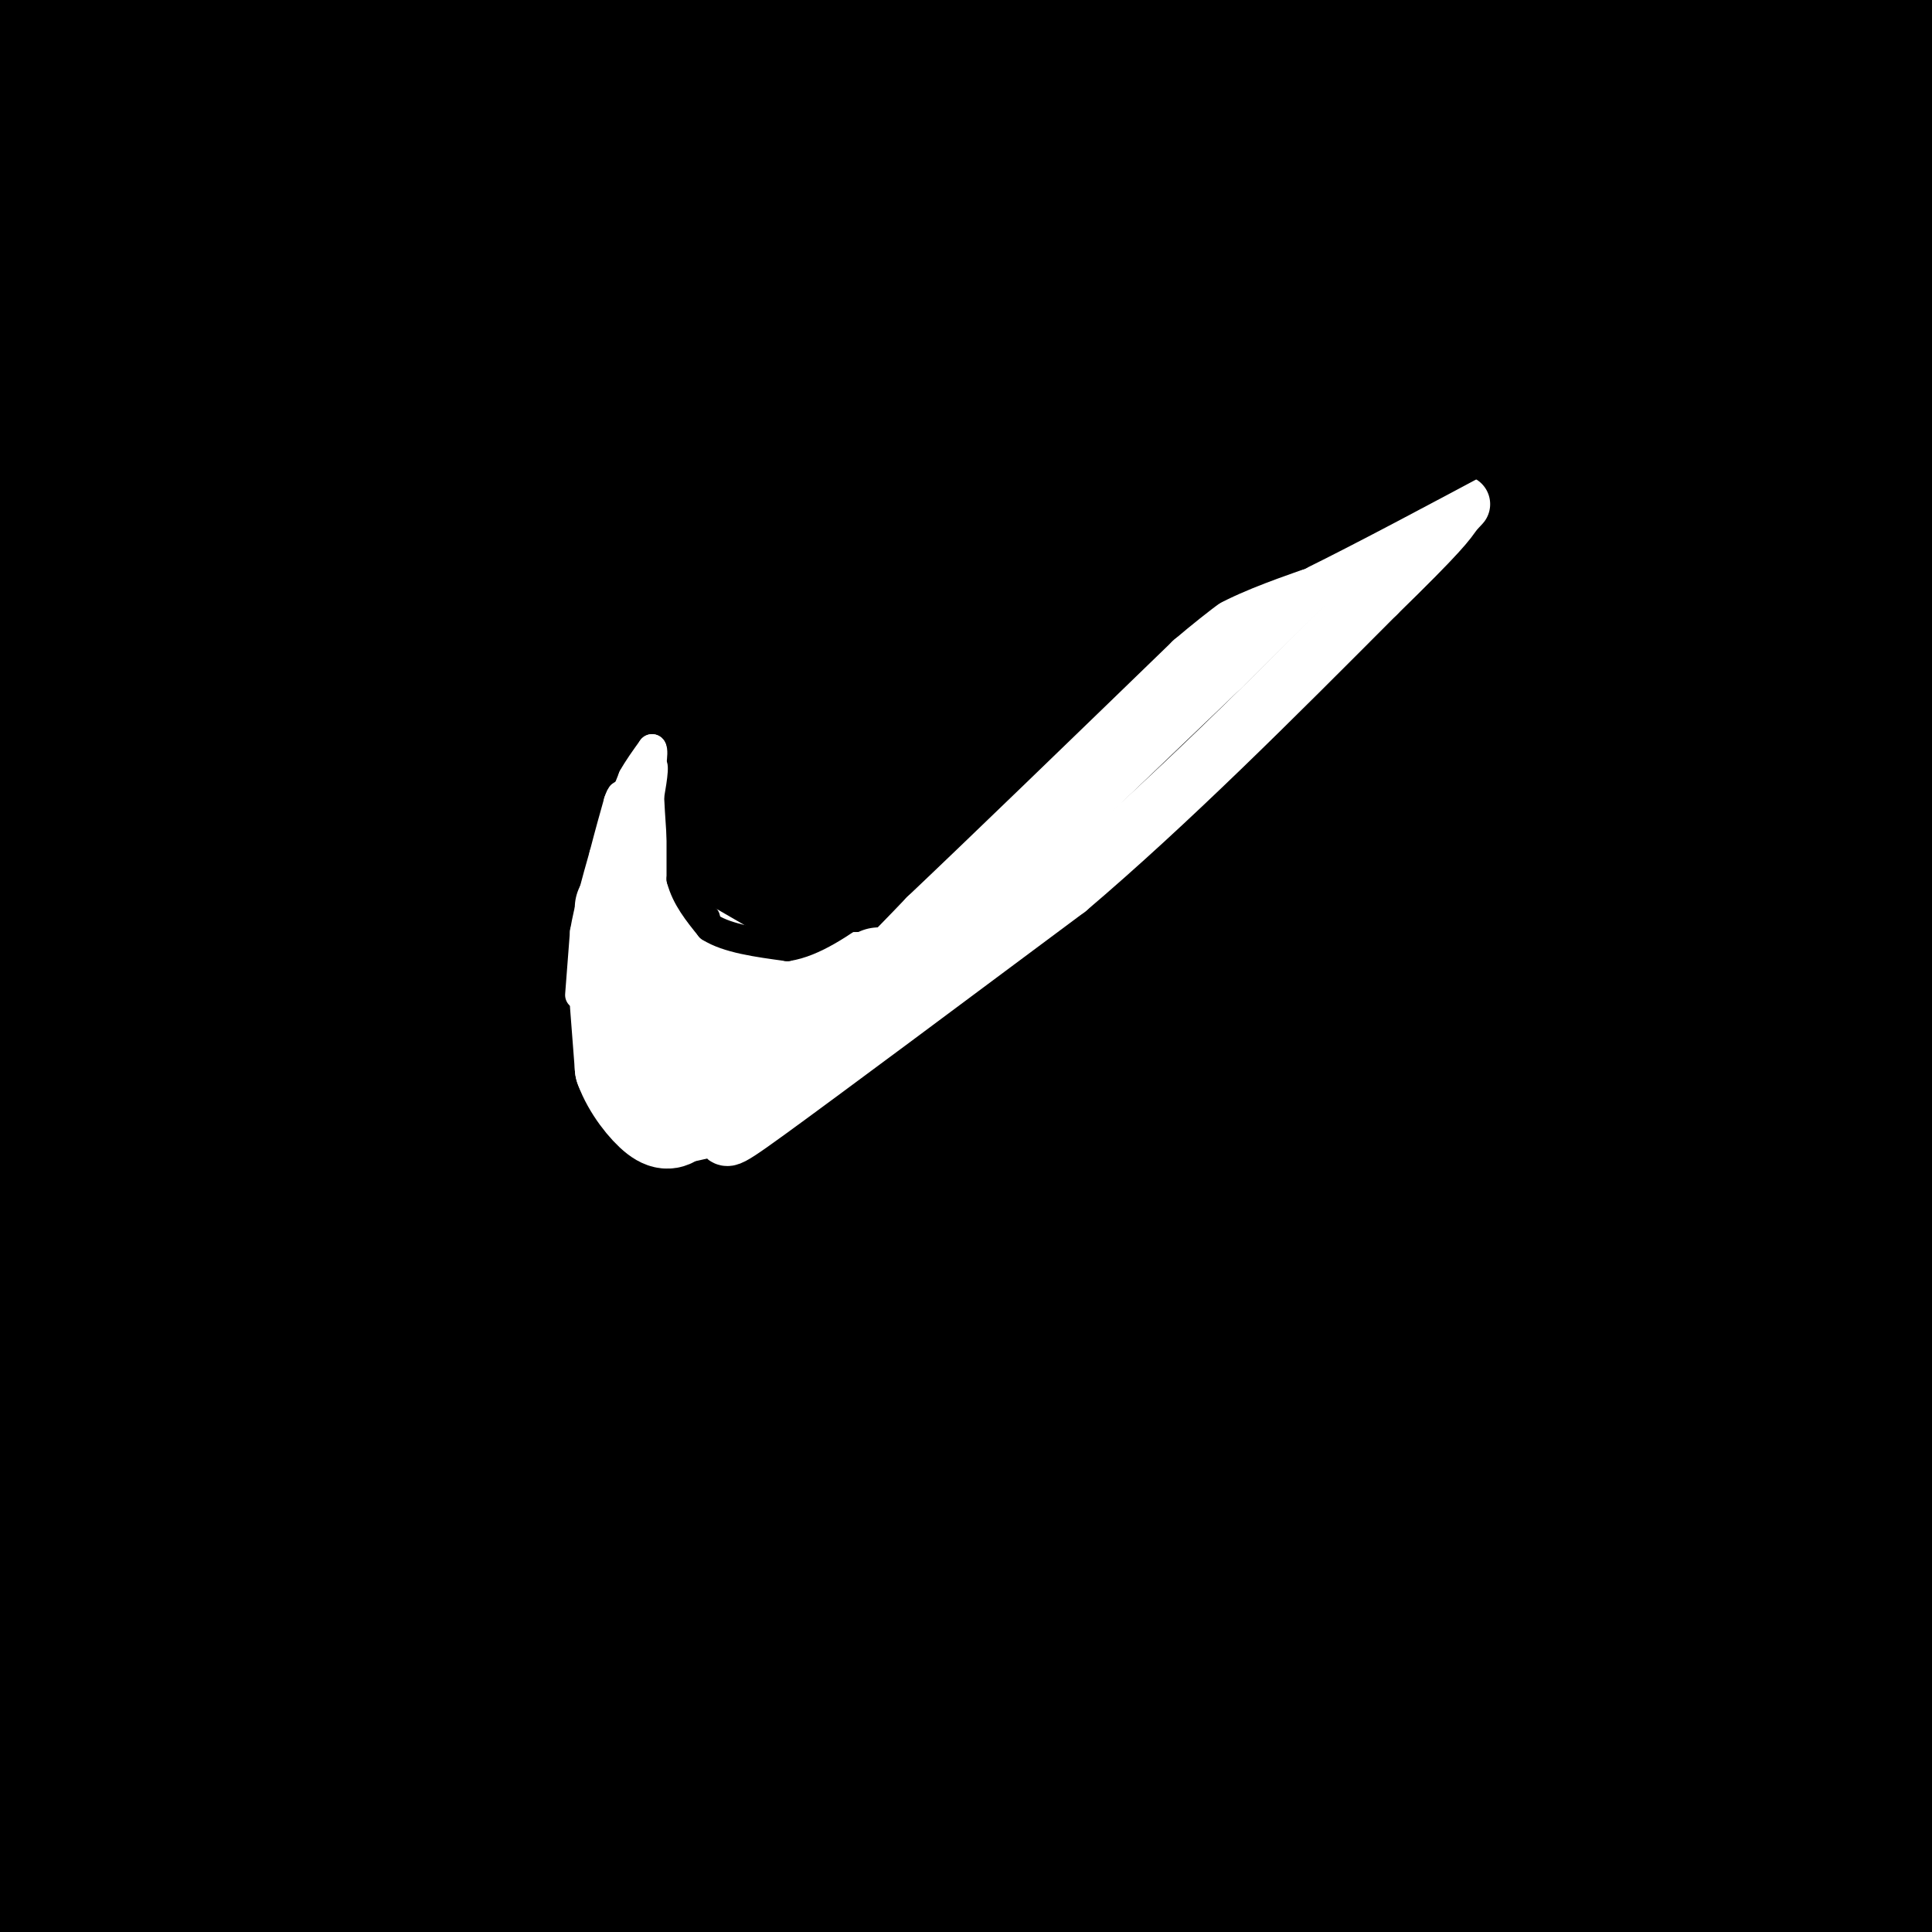 <svg viewBox='0 0 400 400' version='1.1' xmlns='http://www.w3.org/2000/svg' xmlns:xlink='http://www.w3.org/1999/xlink'><rect x="0" y="0" width="400" height="400" fill="#808080" stroke="none"/><g fill='none' stroke='rgb(0,0,0)' stroke-width='28' stroke-linecap='round' stroke-linejoin='round'><path d='M73,164c1.067,2.400 2.133,4.800 0,7c-2.133,2.200 -7.467,4.200 0,-25c7.467,-29.200 27.733,-89.600 48,-150'/><path d='M57,28c-22.417,46.750 -44.833,93.500 -48,86c-3.167,-7.500 12.917,-69.250 29,-131'/><path d='M33,14c-1.917,30.833 -3.833,61.667 -7,54c-3.167,-7.667 -7.583,-53.833 -12,-100'/><path d='M8,10c-4.581,69.282 -9.161,138.564 -5,135c4.161,-3.564 17.065,-79.976 23,-109c5.935,-29.024 4.903,-10.662 9,-24c4.097,-13.338 13.325,-58.377 5,21c-8.325,79.377 -34.203,283.169 -16,297c18.203,13.831 80.488,-162.298 118,-244c37.512,-81.702 50.250,-68.975 56,-65c5.750,3.975 4.510,-0.800 4,1c-0.510,1.800 -0.291,10.177 -4,25c-3.709,14.823 -11.345,36.092 -27,71c-15.655,34.908 -39.327,83.454 -63,132'/><path d='M108,250c-20.976,40.214 -41.917,74.750 -29,57c12.917,-17.750 59.690,-87.786 106,-152c46.310,-64.214 92.155,-122.607 138,-181'/><path d='M291,24c-63.917,103.917 -127.833,207.833 -163,272c-35.167,64.167 -41.583,88.583 -48,113'/><path d='M171,244c25.549,-45.207 51.097,-90.414 73,-124c21.903,-33.586 40.159,-55.552 62,-81c21.841,-25.448 47.267,-54.378 32,-21c-15.267,33.378 -71.226,129.063 -109,202c-37.774,72.937 -57.364,123.125 -69,154c-11.636,30.875 -15.318,42.438 -19,54'/><path d='M195,336c43.949,-70.203 87.898,-140.405 115,-182c27.102,-41.595 37.357,-54.582 53,-77c15.643,-22.418 36.673,-54.266 20,-15c-16.673,39.266 -71.049,149.648 -101,220c-29.951,70.352 -35.475,100.676 -41,131'/><path d='M297,363c0.000,0.000 110.000,-121.000 110,-121'/><path d='M365,307c-13.583,20.333 -27.167,40.667 -39,64c-11.833,23.333 -21.917,49.667 -32,76'/><path d='M354,316c12.115,-29.233 24.230,-58.465 30,-71c5.770,-12.535 5.195,-8.371 6,-1c0.805,7.371 2.988,17.950 -1,41c-3.988,23.050 -14.148,58.569 -18,71c-3.852,12.431 -1.395,1.772 0,-4c1.395,-5.772 1.728,-6.657 3,-8c1.272,-1.343 3.485,-3.144 6,-2c2.515,1.144 5.334,5.235 7,9c1.666,3.765 2.179,7.206 3,13c0.821,5.794 1.949,13.941 1,26c-0.949,12.059 -3.974,28.029 -7,44'/><path d='M380,396c0.000,0.000 28.000,-135.000 28,-135'/><path d='M395,392c-3.036,-1.411 -6.071,-2.821 -4,-75c2.071,-72.179 9.250,-215.125 7,-221c-2.250,-5.875 -13.929,125.321 -20,205c-6.071,79.679 -6.536,107.839 -7,136'/><path d='M365,385c-0.631,-22.696 -1.262,-45.393 1,-91c2.262,-45.607 7.417,-114.125 17,-180c9.583,-65.875 23.595,-129.107 2,-75c-21.595,54.107 -78.798,225.554 -136,397'/><path d='M288,221c12.455,-30.391 24.910,-60.783 34,-77c9.090,-16.217 14.814,-18.260 12,-16c-2.814,2.260 -14.167,8.822 -41,34c-26.833,25.178 -69.147,68.971 -101,105c-31.853,36.029 -53.244,64.294 -74,87c-20.756,22.706 -40.878,39.853 -61,57'/><path d='M87,340c62.841,-114.634 125.681,-229.268 155,-280c29.319,-50.732 25.115,-37.563 29,-37c3.885,0.563 15.857,-11.480 -5,14c-20.857,25.480 -74.545,88.484 -125,155c-50.455,66.516 -97.677,136.544 -117,165c-19.323,28.456 -10.746,15.339 -5,1c5.746,-14.339 8.662,-29.899 19,-62c10.338,-32.101 28.096,-80.743 51,-135c22.904,-54.257 50.952,-114.128 79,-174'/><path d='M146,19c-8.467,6.844 -16.933,13.689 -41,53c-24.067,39.311 -63.733,111.089 -85,151c-21.267,39.911 -24.133,47.956 -27,56'/><path d='M6,252c0.000,0.000 126.000,-265.000 126,-265'/><path d='M105,22c0.000,0.000 -118.000,197.000 -118,197'/><path d='M31,79c0.000,0.000 46.000,-111.000 46,-111'/><path d='M37,9c0.000,0.000 -44.000,76.000 -44,76'/><path d='M29,12c0.000,0.000 64.000,-84.000 64,-84'/><path d='M40,7c0.000,0.000 -57.000,117.000 -57,117'/><path d='M3,96c0.000,0.000 70.000,-104.000 70,-104'/><path d='M92,6c-10.152,29.901 -20.304,59.802 -30,81c-9.696,21.198 -18.935,33.694 -21,43c-2.065,9.306 3.044,15.421 -3,-4c-6.044,-19.421 -23.240,-64.378 -6,-80c17.240,-15.622 68.918,-1.907 103,2c34.082,3.907 50.569,-1.993 69,-7c18.431,-5.007 38.806,-9.121 46,-10c7.194,-0.879 1.207,1.476 -1,-3c-2.207,-4.476 -0.633,-15.782 -48,-6c-47.367,9.782 -143.676,40.652 -180,52c-36.324,11.348 -12.662,3.174 11,-5'/><path d='M32,69c53.756,-10.422 182.644,-33.978 261,-44c78.356,-10.022 106.178,-6.511 134,-3'/><path d='M388,17c-77.758,8.576 -155.515,17.152 -201,19c-45.485,1.848 -58.697,-3.030 -39,-1c19.697,2.030 72.303,10.970 116,9c43.697,-1.970 78.485,-14.848 102,-20c23.515,-5.152 35.758,-2.576 48,0'/><path d='M392,34c-60.755,19.482 -121.509,38.963 -171,56c-49.491,17.037 -87.717,31.629 -112,43c-24.283,11.371 -34.621,19.521 -44,29c-9.379,9.479 -17.798,20.286 -18,28c-0.202,7.714 7.815,12.336 74,-27c66.185,-39.336 190.540,-122.629 231,-151c40.460,-28.371 -2.975,-1.821 -26,12c-23.025,13.821 -25.639,14.913 -53,42c-27.361,27.087 -79.468,80.168 -111,117c-31.532,36.832 -42.489,57.416 -61,92c-18.511,34.584 -44.574,83.167 -40,86c4.574,2.833 39.787,-40.083 75,-83'/><path d='M136,278c34.911,-42.466 84.687,-107.132 117,-146c32.313,-38.868 47.162,-51.938 58,-60c10.838,-8.062 17.667,-11.116 27,-20c9.333,-8.884 21.172,-23.598 1,7c-20.172,30.598 -72.354,106.507 -104,154c-31.646,47.493 -42.756,66.569 -60,100c-17.244,33.431 -40.622,81.215 -64,129'/><path d='M251,269c36.011,-44.685 72.021,-89.371 91,-111c18.979,-21.629 20.925,-20.202 23,-21c2.075,-0.798 4.278,-3.822 3,1c-1.278,4.822 -6.036,17.491 -10,23c-3.964,5.509 -7.132,3.860 -32,45c-24.868,41.140 -71.434,125.070 -118,209'/><path d='M288,330c32.667,-37.833 65.333,-75.667 84,-93c18.667,-17.333 23.333,-14.167 28,-11'/><path d='M387,294c-4.430,14.505 -8.860,29.011 -21,45c-12.140,15.989 -31.991,33.463 -43,43c-11.009,9.537 -13.175,11.137 -36,11c-22.825,-0.137 -66.310,-2.012 -86,-3c-19.690,-0.988 -15.587,-1.090 -21,-4c-5.413,-2.910 -20.342,-8.630 -22,-10c-1.658,-1.370 9.955,1.608 53,-8c43.045,-9.608 117.523,-31.804 192,-54'/><path d='M343,321c-47.428,9.499 -94.855,18.999 -127,29c-32.145,10.001 -49.007,20.505 -36,17c13.007,-3.505 55.884,-21.018 91,-46c35.116,-24.982 62.469,-57.433 81,-80c18.531,-22.567 28.238,-35.250 36,-49c7.762,-13.750 13.580,-28.568 11,-30c-2.580,-1.432 -13.558,10.524 -22,23c-8.442,12.476 -14.350,25.474 -25,45c-10.650,19.526 -26.043,45.579 -41,75c-14.957,29.421 -29.479,62.211 -44,95'/><path d='M301,333c32.289,-52.933 64.578,-105.867 67,-117c2.422,-11.133 -25.022,19.533 -61,65c-35.978,45.467 -80.489,105.733 -125,166'/><path d='M256,317c4.640,-3.721 9.279,-7.442 35,-44c25.721,-36.558 72.523,-105.954 83,-125c10.477,-19.046 -15.372,12.257 -35,36c-19.628,23.743 -33.037,39.927 -58,75c-24.963,35.073 -61.482,89.037 -98,143'/><path d='M216,296c22.284,-45.197 44.568,-90.393 74,-139c29.432,-48.607 66.011,-100.624 65,-103c-1.011,-2.376 -39.611,44.889 -78,96c-38.389,51.111 -76.566,106.068 -104,148c-27.434,41.932 -44.124,70.838 -59,98c-14.876,27.162 -27.938,52.581 -41,78'/><path d='M190,225c20.938,-42.324 41.876,-84.648 63,-121c21.124,-36.352 42.435,-66.734 44,-70c1.565,-3.266 -16.617,20.582 -30,39c-13.383,18.418 -21.967,31.405 -56,90c-34.033,58.595 -93.517,162.797 -153,267'/><path d='M132,268c0.000,0.000 159.000,-275.000 159,-275'/><path d='M281,9c2.035,-8.206 4.069,-16.413 -42,48c-46.069,64.413 -140.242,201.445 -191,276c-50.758,74.555 -58.101,86.634 -45,57c13.101,-29.634 46.646,-100.982 93,-183c46.354,-82.018 105.518,-174.707 115,-193c9.482,-18.293 -30.716,37.811 -77,118c-46.284,80.189 -98.653,184.463 -116,217c-17.347,32.537 0.330,-6.663 19,-46c18.670,-39.337 38.334,-78.811 66,-132c27.666,-53.189 63.333,-120.095 99,-187'/><path d='M194,3c-6.500,5.030 -13.000,10.060 -40,56c-27.000,45.940 -74.500,132.792 -104,184c-29.500,51.208 -41.000,66.774 -50,77c-9.000,10.226 -15.500,15.113 -22,20'/><path d='M29,64c0.000,0.000 11.000,-90.000 11,-90'/><path d='M34,23c-3.637,49.536 -7.274,99.071 -11,145c-3.726,45.929 -7.542,88.250 -12,83c-4.458,-5.250 -9.560,-58.071 -12,-90c-2.440,-31.929 -2.220,-42.964 -2,-54'/><path d='M-1,187c0.452,-30.274 0.905,-60.548 3,-54c2.095,6.548 5.833,49.917 8,100c2.167,50.083 2.762,106.881 4,122c1.238,15.119 3.119,-11.440 5,-38'/><path d='M40,197c-6.206,18.170 -12.412,36.339 -16,53c-3.588,16.661 -4.558,31.813 -5,42c-0.442,10.187 -0.357,15.410 0,19c0.357,3.590 0.987,5.546 3,3c2.013,-2.546 5.410,-9.596 8,-15c2.590,-5.404 4.375,-9.163 16,-55c11.625,-45.837 33.090,-133.753 36,-150c2.910,-16.247 -12.737,39.174 -21,70c-8.263,30.826 -9.143,37.056 -13,58c-3.857,20.944 -10.692,56.600 -3,34c7.692,-22.600 29.912,-103.457 41,-152c11.088,-48.543 11.044,-64.771 11,-81'/><path d='M97,23c2.110,-14.729 1.885,-11.051 -1,-10c-2.885,1.051 -8.431,-0.525 -19,19c-10.569,19.525 -26.163,60.150 -26,56c0.163,-4.150 16.081,-53.075 32,-102'/><path d='M57,13c-5.833,6.167 -11.667,12.333 -6,9c5.667,-3.333 22.833,-16.167 40,-29'/><path d='M226,5c18.218,4.441 36.435,8.882 51,10c14.565,1.118 25.477,-1.088 33,-3c7.523,-1.912 11.655,-3.529 8,-5c-3.655,-1.471 -15.098,-2.797 -27,1c-11.902,3.797 -24.263,12.715 -42,20c-17.737,7.285 -40.852,12.937 -65,12c-24.148,-0.937 -49.331,-8.463 -69,-15c-19.669,-6.537 -33.826,-12.086 -36,-15c-2.174,-2.914 7.634,-3.193 17,-3c9.366,0.193 18.291,0.860 35,2c16.709,1.140 41.203,2.754 58,5c16.797,2.246 25.899,5.123 35,8'/><path d='M224,22c10.487,2.103 19.203,3.359 30,4c10.797,0.641 23.674,0.666 1,5c-22.674,4.334 -80.901,12.977 -112,14c-31.099,1.023 -35.072,-5.573 -38,-9c-2.928,-3.427 -4.812,-3.684 -4,-5c0.812,-1.316 4.319,-3.692 9,-5c4.681,-1.308 10.536,-1.546 44,9c33.464,10.546 94.537,31.878 108,44c13.463,12.122 -20.683,15.033 -51,31c-30.317,15.967 -56.805,44.991 -64,52c-7.195,7.009 4.902,-7.995 17,-23'/><path d='M164,139c21.333,-34.000 66.167,-107.500 111,-181'/><path d='M205,54c-31.212,42.282 -62.425,84.563 -82,112c-19.575,27.437 -27.513,40.029 -40,61c-12.487,20.971 -29.523,50.321 -12,25c17.523,-25.321 69.604,-105.314 104,-154c34.396,-48.686 51.106,-66.065 54,-65c2.894,1.065 -8.028,20.574 -8,22c0.028,1.426 11.008,-15.231 -32,46c-43.008,61.231 -140.002,200.352 -118,194c22.002,-6.352 163.001,-158.176 304,-310'/><path d='M323,42c-10.887,14.804 -21.774,29.607 -29,39c-7.226,9.393 -10.792,13.375 7,-2c17.792,-15.375 56.940,-50.107 80,-69c23.060,-18.893 30.030,-21.946 37,-25'/><path d='M374,45c-6.750,10.667 -13.500,21.333 -6,13c7.500,-8.333 29.250,-35.667 51,-63'/><path d='M365,25c-4.646,4.067 -9.292,8.135 -32,38c-22.708,29.865 -63.478,85.528 -87,121c-23.522,35.472 -29.795,50.754 -45,85c-15.205,34.246 -39.343,87.457 -40,91c-0.657,3.543 22.167,-42.583 50,-92c27.833,-49.417 60.676,-102.124 84,-138c23.324,-35.876 37.130,-54.921 42,-60c4.870,-5.079 0.805,3.810 -4,8c-4.805,4.190 -10.348,3.683 -29,21c-18.652,17.317 -50.412,52.458 -89,106c-38.588,53.542 -84.003,125.486 -90,132c-5.997,6.514 27.424,-52.400 60,-103c32.576,-50.600 64.307,-92.886 77,-108c12.693,-15.114 6.346,-3.057 0,9'/><path d='M262,135c-1.937,2.726 -6.781,5.041 -25,30c-18.219,24.959 -49.814,72.562 -71,104c-21.186,31.438 -31.962,46.709 -38,58c-6.038,11.291 -7.336,18.600 -15,32c-7.664,13.400 -21.693,32.891 2,-2c23.693,-34.891 85.110,-124.163 96,-145c10.890,-20.837 -28.746,26.761 -67,73c-38.254,46.239 -75.127,91.120 -112,136'/><path d='M53,387c22.400,-39.467 44.800,-78.933 49,-89c4.200,-10.067 -9.800,9.267 -27,35c-17.200,25.733 -37.600,57.867 -58,90'/><path d='M60,324c0.000,0.000 -58.000,100.000 -58,100'/><path d='M45,361c9.240,-12.508 18.480,-25.016 28,-37c9.520,-11.984 19.321,-23.446 13,-5c-6.321,18.446 -28.762,66.798 -15,68c13.762,1.202 63.728,-44.748 94,-67c30.272,-22.252 40.849,-20.808 46,-20c5.151,0.808 4.876,0.979 10,0c5.124,-0.979 15.649,-3.110 -8,9c-23.649,12.110 -81.471,38.460 -125,54c-43.529,15.540 -72.764,20.270 -102,25'/><path d='M12,388c96.426,-20.129 192.852,-40.259 237,-48c44.148,-7.741 36.018,-3.094 46,-5c9.982,-1.906 38.078,-10.367 26,-8c-12.078,2.367 -64.329,15.560 -120,25c-55.671,9.440 -114.763,15.126 -121,18c-6.237,2.874 40.382,2.937 87,3'/><path d='M167,373c7.128,-0.110 -18.553,-1.885 -39,3c-20.447,4.885 -35.659,16.431 -36,20c-0.341,3.569 14.188,-0.837 30,-1c15.812,-0.163 32.906,3.919 50,8'/><path d='M179,396c-5.133,-3.956 -10.267,-7.911 -25,-8c-14.733,-0.089 -39.067,3.689 -48,5c-8.933,1.311 -2.467,0.156 4,-1'/><path d='M110,392c13.460,-4.940 45.108,-16.791 71,-24c25.892,-7.209 46.026,-9.777 61,-32c14.974,-22.223 24.787,-64.101 23,-74c-1.787,-9.899 -15.173,12.181 -24,25c-8.827,12.819 -13.093,16.377 -18,27c-4.907,10.623 -10.453,28.312 -16,46'/><path d='M207,360c1.464,1.365 13.123,-18.222 27,-31c13.877,-12.778 29.970,-18.746 41,-22c11.030,-3.254 16.996,-3.796 28,-3c11.004,0.796 27.048,2.928 38,9c10.952,6.072 16.814,16.085 19,11c2.186,-5.085 0.696,-25.269 2,-35c1.304,-9.731 5.401,-9.010 4,-9c-1.401,0.010 -8.300,-0.689 -14,0c-5.700,0.689 -10.200,2.768 -13,5c-2.800,2.232 -3.900,4.616 -5,7'/><path d='M334,292c-1.369,8.905 -2.292,27.667 -11,43c-8.708,15.333 -25.202,27.238 -30,32c-4.798,4.762 2.101,2.381 9,0'/><path d='M302,367c2.333,2.533 3.667,8.867 13,15c9.333,6.133 26.667,12.067 44,18'/><path d='M364,398c0.000,0.000 -15.000,3.000 -15,3'/><path d='M337,388c-0.555,-1.515 -1.110,-3.030 5,-4c6.110,-0.970 18.885,-1.394 21,0c2.115,1.394 -6.431,4.606 -11,4c-4.569,-0.606 -5.163,-5.030 -3,-5c2.163,0.030 7.081,4.515 12,9'/></g>
<g fill='none' stroke='rgb(255,255,255)' stroke-width='12' stroke-linecap='round' stroke-linejoin='round'><path d='M131,168c0.000,0.000 -2.000,8.000 -2,8'/><path d='M129,176c-1.467,6.800 -4.133,19.800 -4,29c0.133,9.200 3.067,14.600 6,20'/><path d='M131,225c0.947,4.928 0.316,7.249 4,8c3.684,0.751 11.684,-0.067 14,1c2.316,1.067 -1.053,4.019 10,-4c11.053,-8.019 36.526,-27.010 62,-46'/><path d='M221,184c21.000,-17.833 42.500,-39.417 64,-61'/><path d='M285,123c13.333,-13.000 14.667,-15.000 16,-17'/><path d='M301,106c2.667,-2.833 1.333,-1.417 0,0'/></g>
<g fill='none' stroke='rgb(255,255,255)' stroke-width='3' stroke-linecap='round' stroke-linejoin='round'><path d='M128,170c0.000,0.000 8.000,-12.000 8,-12'/><path d='M136,158c1.333,-0.833 0.667,3.083 0,7'/><path d='M136,165c0.167,3.667 0.583,9.333 1,15'/><path d='M137,180c0.378,3.622 0.822,5.178 3,7c2.178,1.822 6.089,3.911 10,6'/><path d='M150,193c4.167,1.833 9.583,3.417 15,5'/><path d='M165,198c3.833,0.500 5.917,-0.750 8,-2'/></g>
<g fill='none' stroke='rgb(255,255,255)' stroke-width='20' stroke-linecap='round' stroke-linejoin='round'><path d='M129,188c0.000,0.000 2.000,17.000 2,17'/><path d='M131,205c2.711,5.089 8.489,9.311 13,11c4.511,1.689 7.756,0.844 11,0'/><path d='M155,216c2.667,-0.333 3.833,-1.167 5,-2'/><path d='M135,192c0.000,0.000 19.000,11.000 19,11'/><path d='M154,203c7.000,1.833 15.000,0.917 23,0'/><path d='M177,203c4.667,-0.167 4.833,-0.583 5,-1'/><path d='M128,208c0.000,0.000 1.000,13.000 1,13'/><path d='M129,221c1.533,4.244 4.867,8.356 7,10c2.133,1.644 3.067,0.822 4,0'/><path d='M140,231c2.833,-0.500 7.917,-1.750 13,-3'/><path d='M153,228c4.667,-2.333 9.833,-6.667 15,-11'/><path d='M168,217c3.833,-3.000 5.917,-5.000 8,-7'/></g>
<g fill='none' stroke='rgb(255,255,255)' stroke-width='6' stroke-linecap='round' stroke-linejoin='round'><path d='M120,206c0.000,0.000 1.000,-13.000 1,-13'/><path d='M121,193c0.833,-4.833 2.417,-10.417 4,-16'/><path d='M125,177c1.167,-4.500 2.083,-7.750 3,-11'/><path d='M128,166c0.667,-2.000 0.833,-1.500 1,-1'/><path d='M129,166c0.000,0.000 2.000,-5.000 2,-5'/><path d='M131,161c1.000,-1.833 2.500,-3.917 4,-6'/><path d='M135,155c0.500,0.500 -0.250,4.750 -1,9'/><path d='M134,164c-0.167,4.000 -0.083,9.500 0,15'/><path d='M134,179c0.756,4.867 2.644,9.533 6,14c3.356,4.467 8.178,8.733 13,13'/><path d='M153,206c2.333,2.167 1.667,1.083 1,0'/></g>
<g fill='none' stroke='rgb(255,255,255)' stroke-width='12' stroke-linecap='round' stroke-linejoin='round'><path d='M156,210c4.500,1.167 9.000,2.333 15,-1c6.000,-3.333 13.500,-11.167 21,-19'/><path d='M192,190c12.667,-12.000 33.833,-32.500 55,-53'/><path d='M247,137c14.500,-12.333 23.250,-16.667 32,-21'/><path d='M279,116c7.167,-5.000 9.083,-7.000 11,-9'/><path d='M183,205c0.000,0.000 70.000,-67.000 70,-67'/><path d='M253,138c16.267,-15.889 21.933,-22.111 27,-26c5.067,-3.889 9.533,-5.444 14,-7'/><path d='M294,105c3.167,-1.833 4.083,-2.917 5,-4'/></g>
<g fill='none' stroke='rgb(0,0,0)' stroke-width='6' stroke-linecap='round' stroke-linejoin='round'><path d='M141,169c0.000,0.000 0.000,13.000 0,13'/><path d='M141,182c1.000,3.833 3.500,6.917 6,10'/><path d='M147,192c3.667,2.333 9.833,3.167 16,4'/><path d='M163,196c5.500,-0.833 11.250,-4.917 17,-9'/><path d='M180,187c3.667,-2.000 4.333,-2.500 5,-3'/><path d='M146,190c0.000,0.000 0.100,0.100 0.1,0.1'/><path d='M209,154c0.000,0.000 21.000,-16.000 21,-16'/><path d='M230,138c6.333,-5.200 11.667,-10.200 18,-14c6.333,-3.800 13.667,-6.400 21,-9'/><path d='M269,115c10.500,-5.167 26.250,-13.583 42,-22'/><path d='M307,93c0.000,0.000 -31.000,17.000 -31,17'/></g>
</svg>